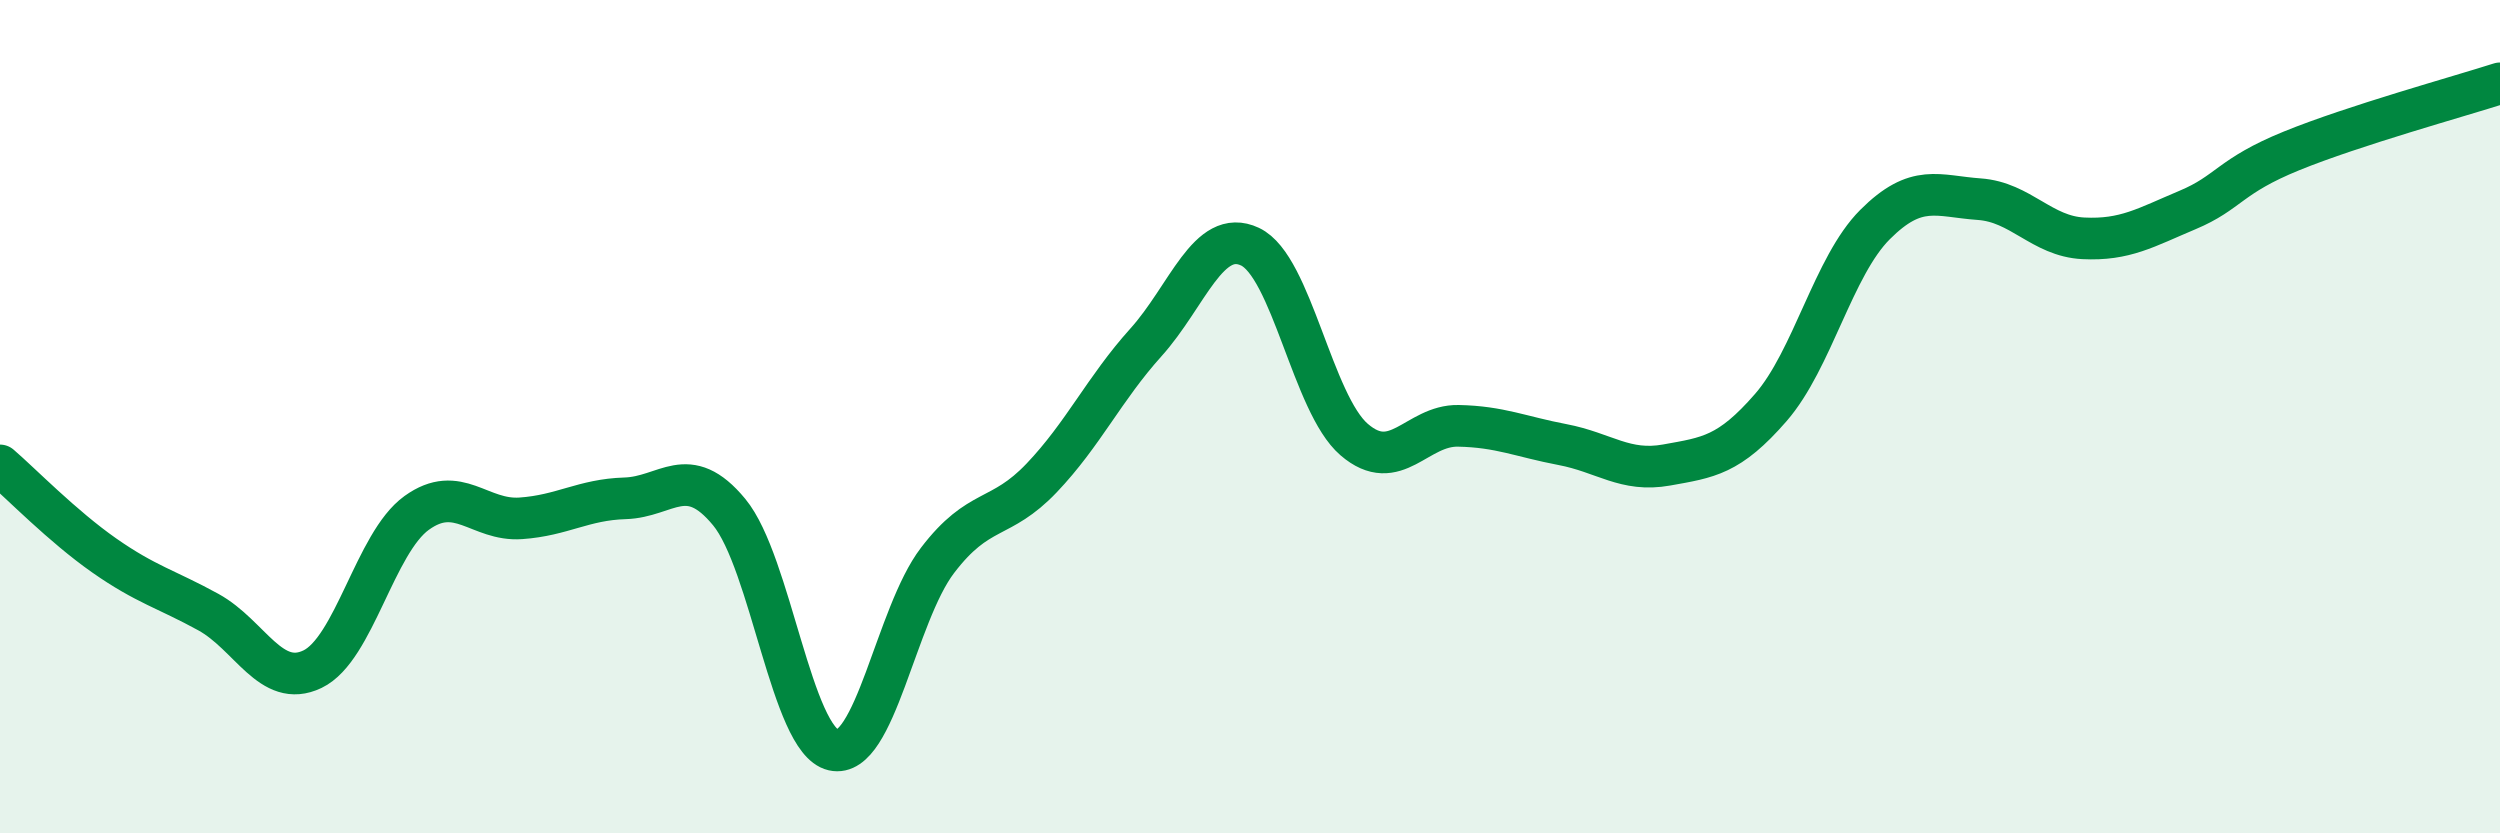 
    <svg width="60" height="20" viewBox="0 0 60 20" xmlns="http://www.w3.org/2000/svg">
      <path
        d="M 0,11.17 C 0.5,11.6 1.5,12.63 2.5,13.33 C 3.5,14.03 4,14.14 5,14.69 C 6,15.24 6.5,16.54 7.5,16.06 C 8.5,15.58 9,13.03 10,12.31 C 11,11.59 11.5,12.51 12.5,12.44 C 13.5,12.37 14,11.99 15,11.96 C 16,11.93 16.5,11.08 17.5,12.29 C 18.5,13.5 19,17.77 20,18 C 21,18.23 21.5,14.76 22.5,13.45 C 23.5,12.14 24,12.52 25,11.47 C 26,10.42 26.5,9.33 27.5,8.22 C 28.5,7.11 29,5.45 30,5.92 C 31,6.39 31.5,9.69 32.5,10.55 C 33.5,11.41 34,10.2 35,10.22 C 36,10.24 36.5,10.48 37.5,10.67 C 38.5,10.86 39,11.34 40,11.16 C 41,10.98 41.5,10.93 42.5,9.78 C 43.5,8.63 44,6.39 45,5.39 C 46,4.39 46.5,4.71 47.5,4.78 C 48.5,4.85 49,5.67 50,5.72 C 51,5.77 51.5,5.46 52.5,5.04 C 53.5,4.62 53.5,4.23 55,3.62 C 56.5,3.01 59,2.32 60,2L60 20L0 20Z"
        fill="#008740"
        opacity="0.1"
        stroke-linecap="round"
        stroke-linejoin="round"
      />
      <path
        d="M 0,11.17 C 0.5,11.6 1.5,12.63 2.5,13.33 C 3.5,14.03 4,14.14 5,14.69 C 6,15.24 6.5,16.54 7.5,16.06 C 8.5,15.58 9,13.03 10,12.31 C 11,11.59 11.5,12.51 12.5,12.44 C 13.5,12.37 14,11.99 15,11.96 C 16,11.93 16.5,11.08 17.5,12.29 C 18.5,13.5 19,17.77 20,18 C 21,18.23 21.5,14.76 22.5,13.45 C 23.5,12.14 24,12.52 25,11.47 C 26,10.42 26.5,9.33 27.5,8.22 C 28.5,7.11 29,5.45 30,5.92 C 31,6.39 31.5,9.69 32.5,10.55 C 33.5,11.41 34,10.2 35,10.22 C 36,10.24 36.5,10.48 37.5,10.67 C 38.5,10.86 39,11.34 40,11.16 C 41,10.98 41.5,10.93 42.5,9.78 C 43.5,8.63 44,6.39 45,5.39 C 46,4.39 46.5,4.71 47.5,4.78 C 48.5,4.85 49,5.67 50,5.72 C 51,5.77 51.5,5.46 52.5,5.04 C 53.5,4.62 53.5,4.23 55,3.62 C 56.5,3.01 59,2.32 60,2"
        stroke="#008740"
        stroke-width="1"
        fill="none"
        stroke-linecap="round"
        stroke-linejoin="round"
      />
    </svg>
  